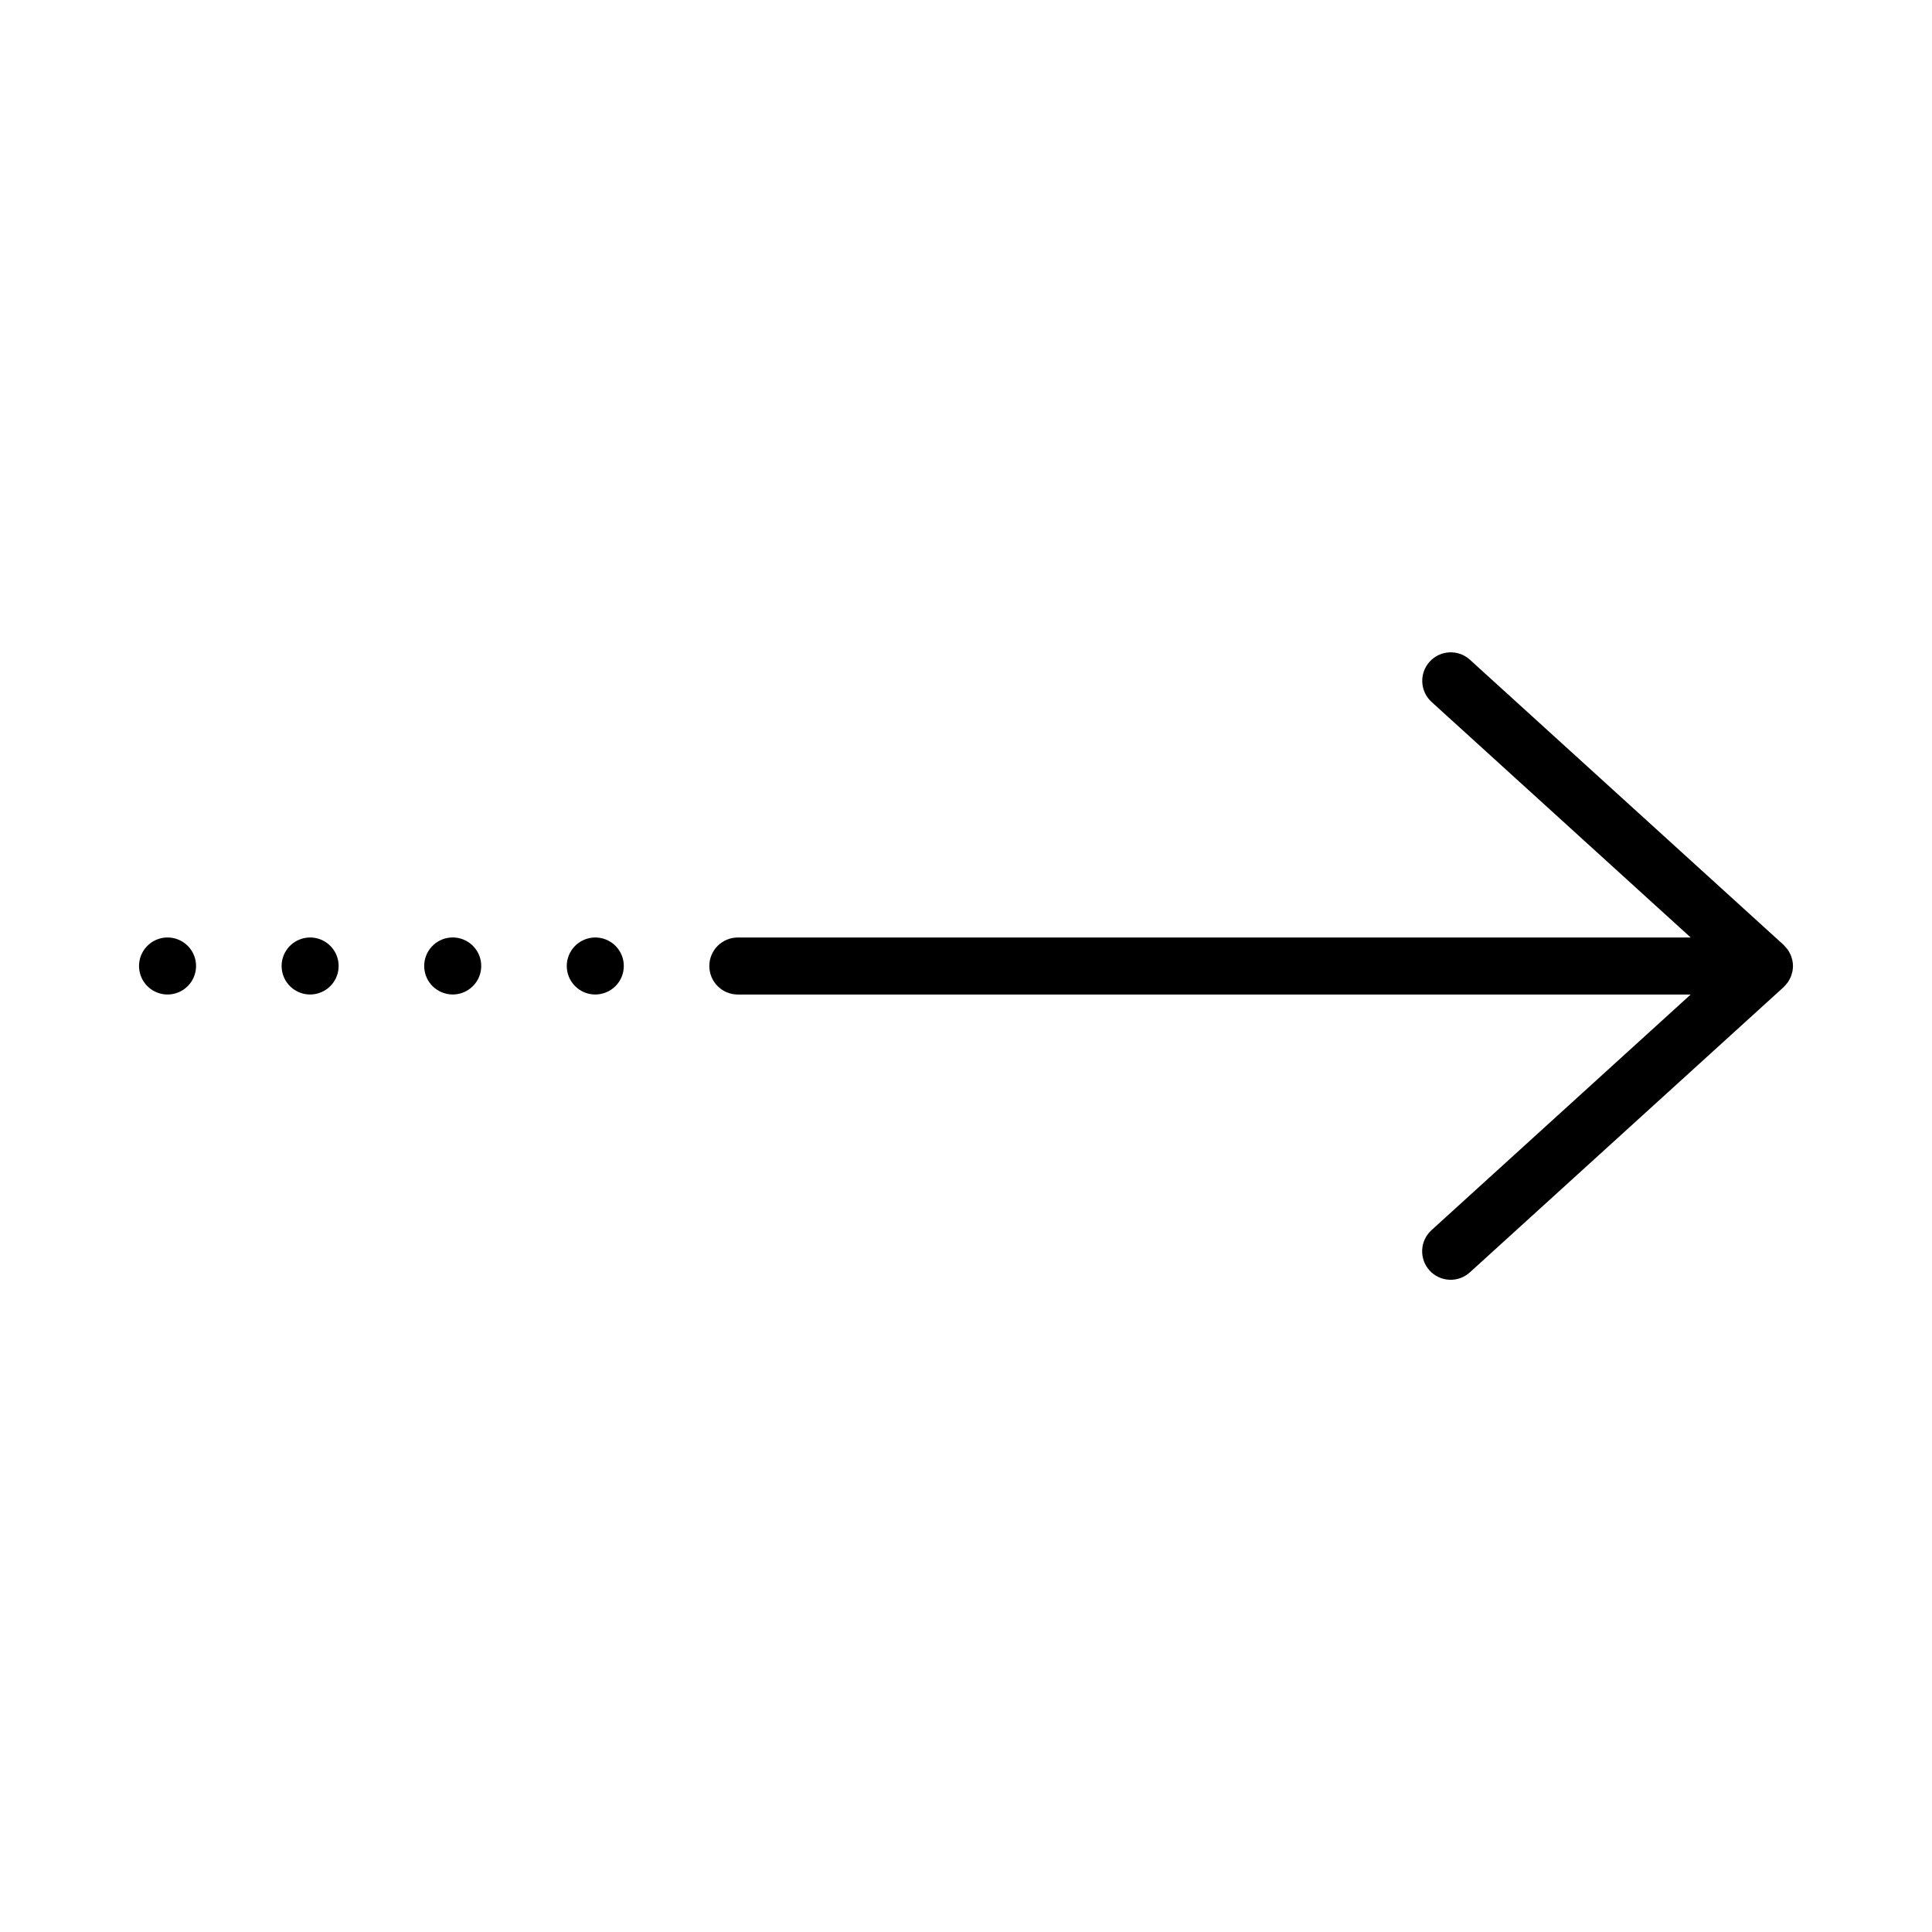 <?xml version="1.0" encoding="UTF-8"?>
<!-- The Best Svg Icon site in the world: iconSvg.co, Visit us! https://iconsvg.co -->
<svg fill="#000000" width="800px" height="800px" version="1.1" viewBox="144 144 512 512" xmlns="http://www.w3.org/2000/svg">
 <g>
  <path d="m618.29 403.44c0.074-0.148 0.168-0.281 0.234-0.434 0.152-0.367 0.273-0.746 0.367-1.133 0.027-0.109 0.074-0.211 0.098-0.32 0.219-1.023 0.219-2.082 0-3.106-0.023-0.117-0.074-0.223-0.105-0.34-0.09-0.379-0.211-0.75-0.359-1.109-0.07-0.164-0.172-0.309-0.254-0.465h0.004c-0.145-0.293-0.305-0.578-0.484-0.848-0.117-0.164-0.258-0.312-0.387-0.469h-0.004c-0.188-0.238-0.391-0.465-0.605-0.68-0.043-0.039-0.07-0.09-0.117-0.129l-83.129-75.57h0.004c-3.09-2.809-7.871-2.582-10.68 0.508-2.805 3.09-2.578 7.867 0.512 10.676l68.664 62.422h-252.51c-4.176 0-7.559 3.383-7.559 7.559 0 4.172 3.383 7.555 7.559 7.555h252.51l-68.664 62.422c-1.496 1.348-2.391 3.231-2.492 5.238-0.102 2.012 0.602 3.977 1.953 5.465 1.355 1.488 3.246 2.375 5.254 2.465 2.008 0.09 3.969-0.621 5.453-1.98l83.129-75.57c0.043-0.039 0.07-0.086 0.113-0.125v-0.004c0.219-0.223 0.43-0.453 0.621-0.699 0.125-0.152 0.258-0.289 0.371-0.449 0.188-0.281 0.355-0.574 0.504-0.879z"/>
  <path d="m307.1 405.34c2.551-2.547 2.941-6.543 0.941-9.539-2.004-2.996-5.848-4.16-9.176-2.781-3.328 1.379-5.223 4.918-4.519 8.453s3.809 6.082 7.41 6.082c2.004-0.004 3.926-0.801 5.344-2.215z"/>
  <path d="m263.97 407.55c3.606 0 6.711-2.547 7.414-6.082 0.703-3.535-1.188-7.078-4.519-8.457s-7.172-0.215-9.176 2.781c-2.004 3-1.609 6.996 0.938 9.543 1.422 1.414 3.34 2.211 5.344 2.215z"/>
  <path d="m231.53 405.34c2.547-2.547 2.941-6.543 0.938-9.539-2.004-2.996-5.844-4.16-9.172-2.781-3.332 1.379-5.223 4.918-4.519 8.453 0.703 3.535 3.805 6.082 7.41 6.082 2.004-0.004 3.926-0.801 5.344-2.215z"/>
  <path d="m188.4 392.44c-3.606 0-6.707 2.547-7.41 6.082-0.703 3.535 1.188 7.078 4.519 8.457 3.332 1.379 7.172 0.211 9.176-2.785 2-2.996 1.609-6.992-0.941-9.543-1.422-1.41-3.34-2.207-5.344-2.211z"/>
 </g>
</svg>
